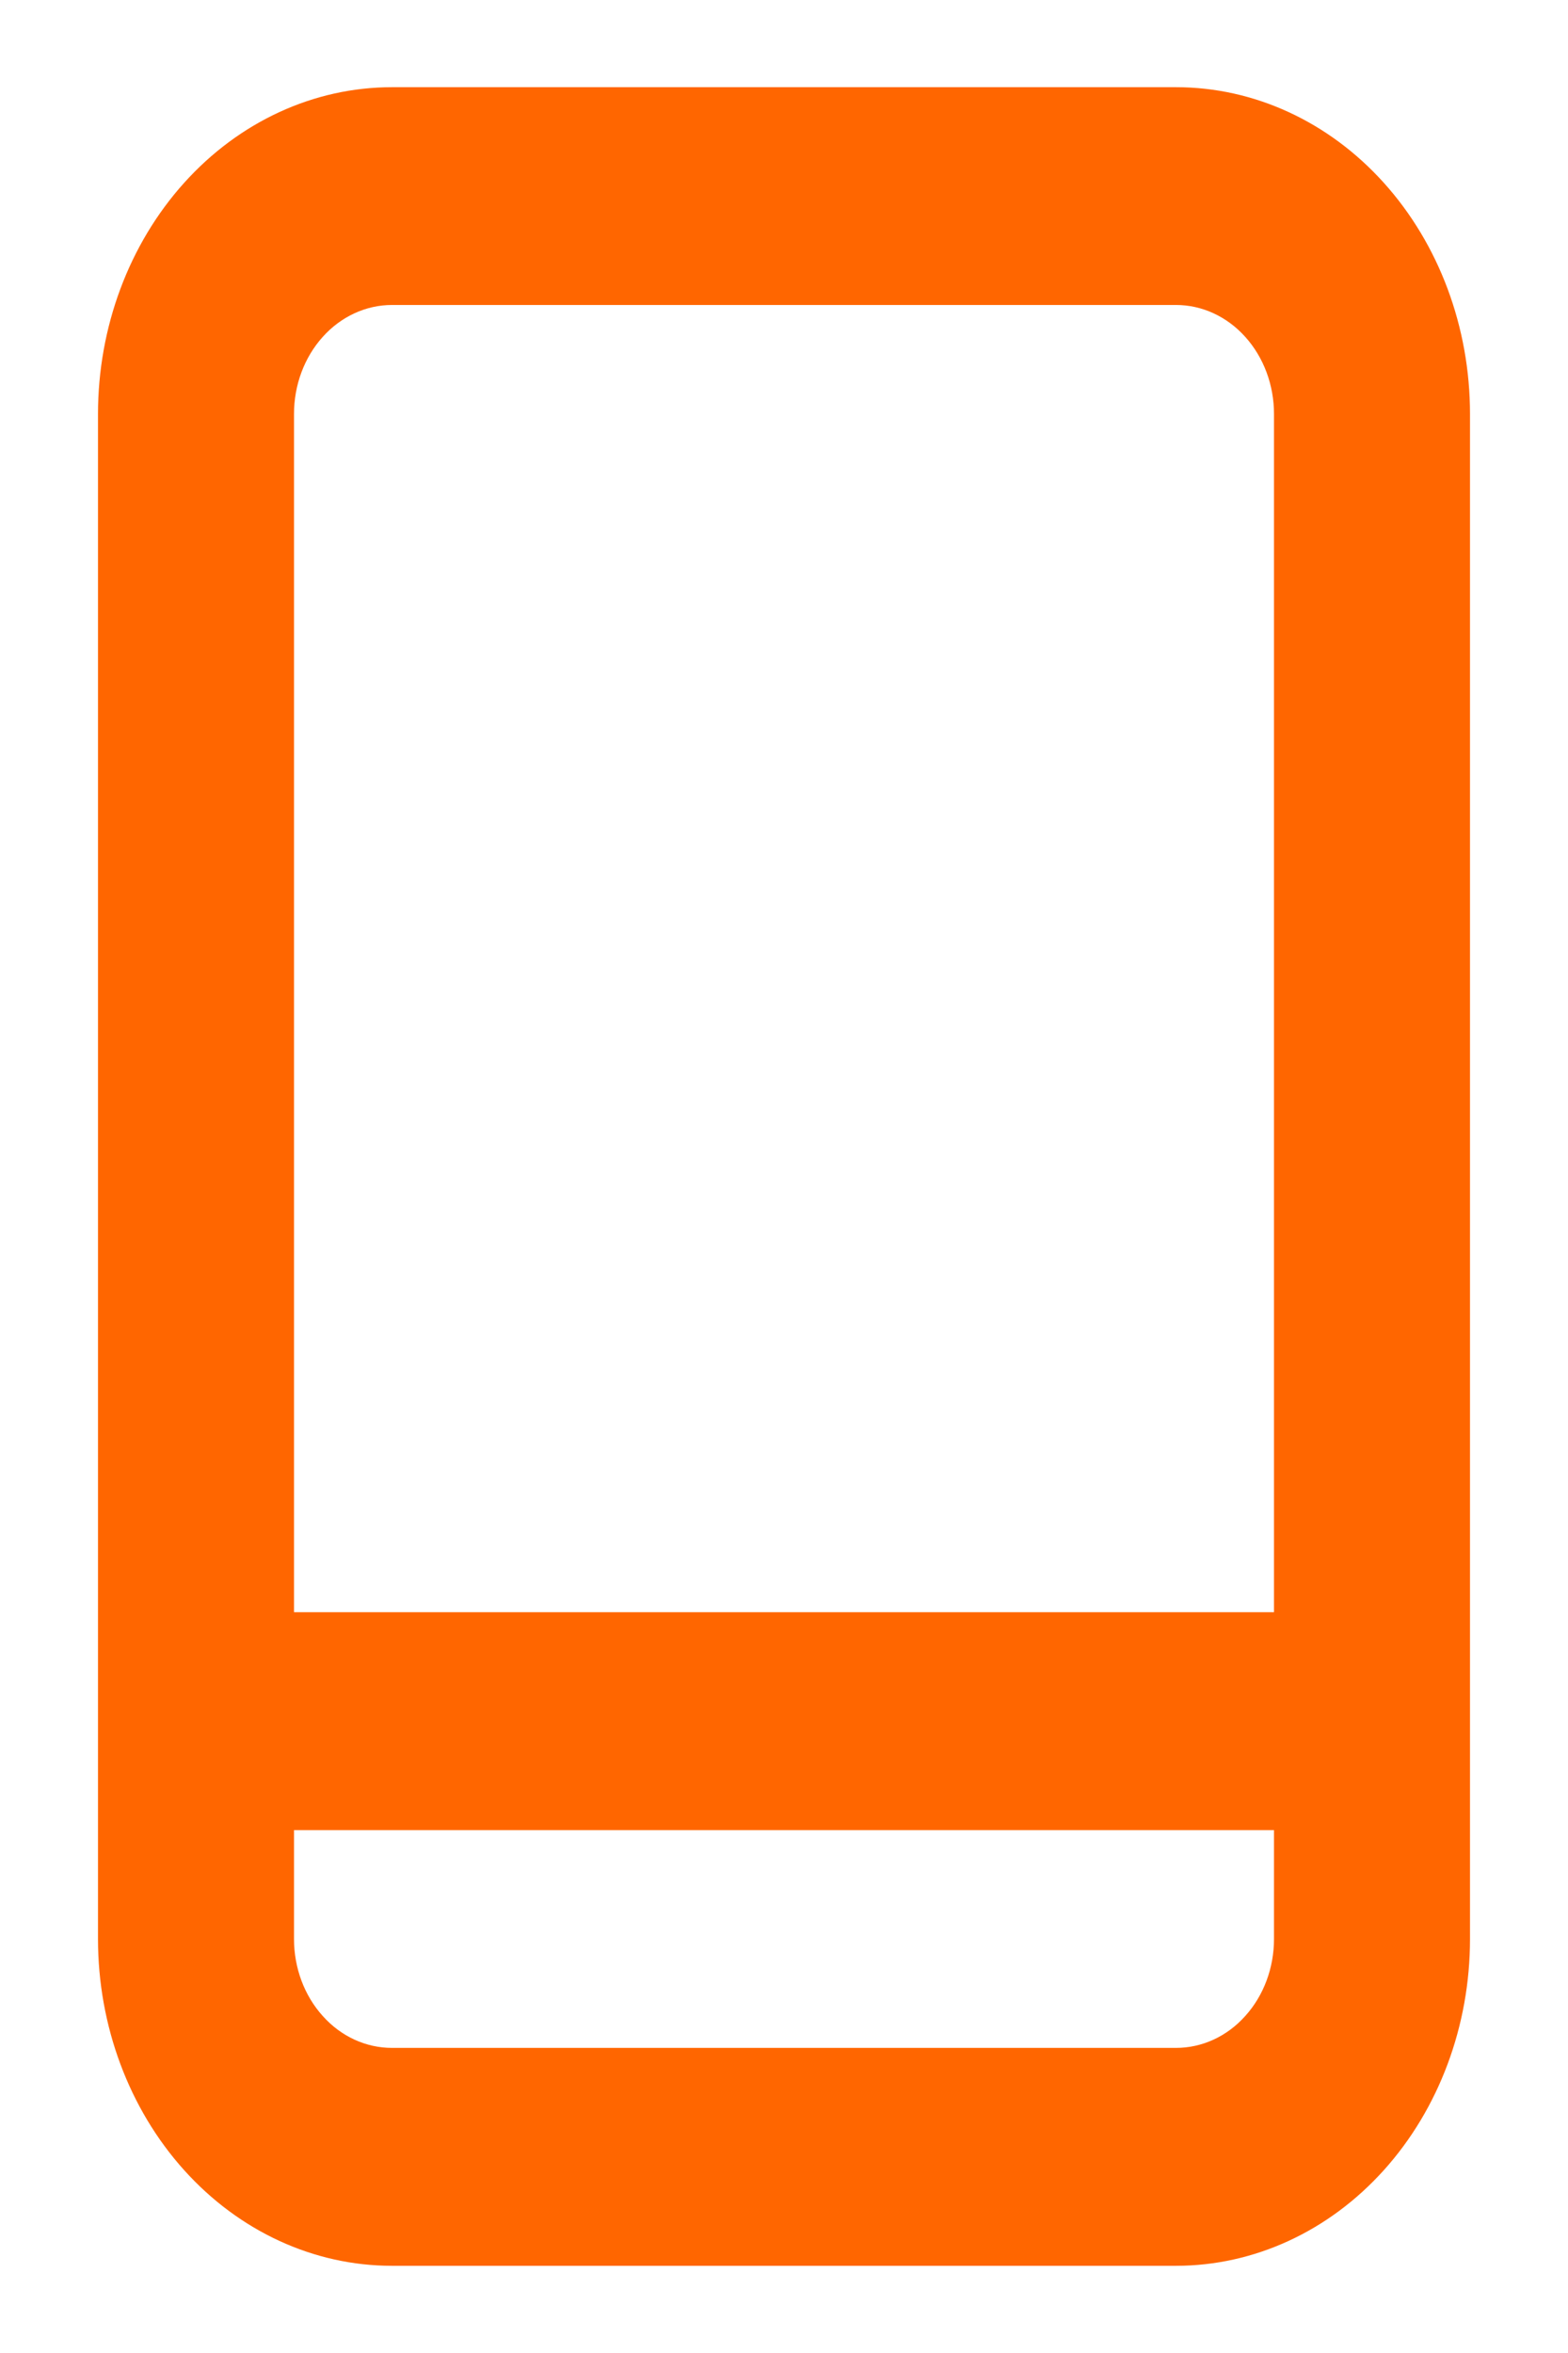 <svg width="12" height="18" viewBox="0 0 12 18" fill="none" xmlns="http://www.w3.org/2000/svg">
<path d="M9 0.667H3C2.403 0.667 1.831 0.93 1.409 1.399C0.987 1.868 0.75 2.503 0.75 3.167V14.833C0.75 15.496 0.987 16.132 1.409 16.601C1.831 17.07 2.403 17.333 3 17.333H9C9.597 17.333 10.169 17.07 10.591 16.601C11.013 16.132 11.25 15.496 11.25 14.833V3.167C11.25 2.503 11.013 1.868 10.591 1.399C10.169 0.93 9.597 0.667 9 0.667ZM9.75 14.833C9.75 15.054 9.671 15.266 9.53 15.422C9.39 15.579 9.199 15.666 9 15.666H3C2.801 15.666 2.61 15.579 2.47 15.422C2.329 15.266 2.25 15.054 2.25 14.833V14H9.75V14.833ZM9.75 12.333H2.25V3.167C2.25 2.945 2.329 2.734 2.47 2.577C2.61 2.421 2.801 2.333 3 2.333H9C9.199 2.333 9.39 2.421 9.53 2.577C9.671 2.734 9.75 2.945 9.75 3.167V12.333Z" fill="#FF6600"/>
</svg>
